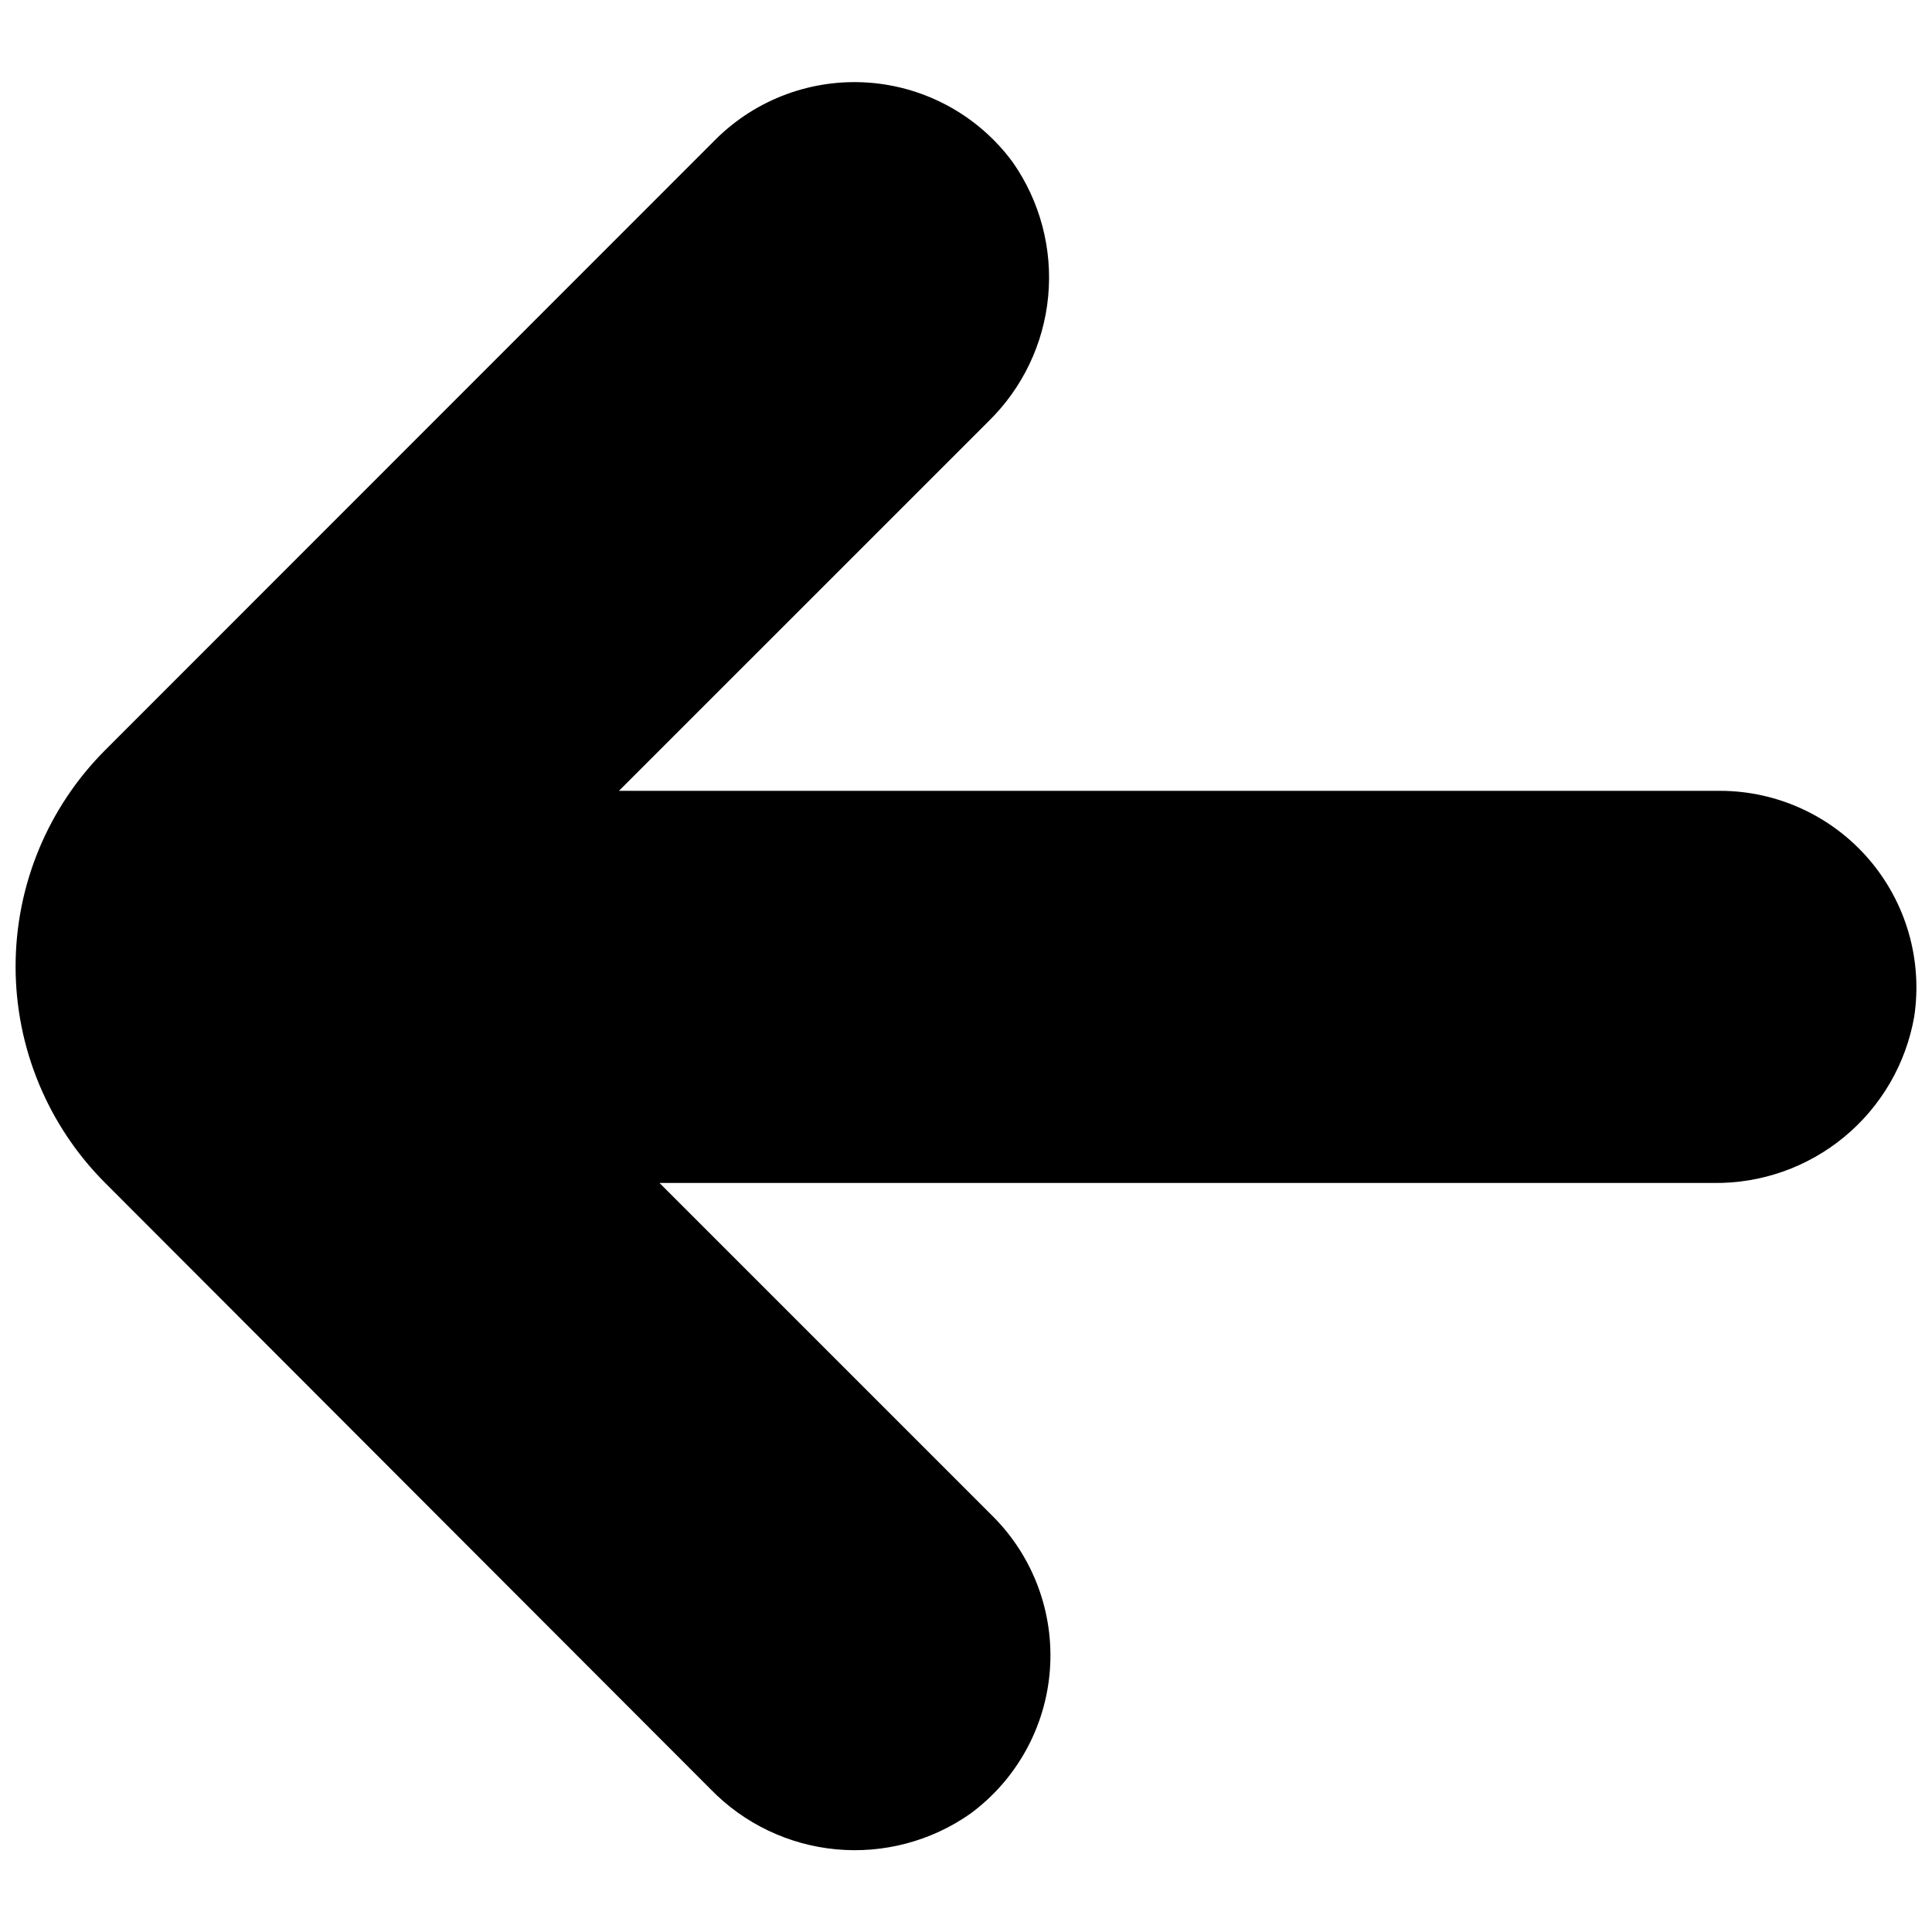 <?xml version="1.0" encoding="UTF-8"?>
<!-- Uploaded to: ICON Repo, www.svgrepo.com, Generator: ICON Repo Mixer Tools -->
<svg width="800px" height="800px" version="1.1" viewBox="144 144 512 512" xmlns="http://www.w3.org/2000/svg">
 <defs>
  <clipPath id="a">
   <path d="m148.09 165h503.81v470h-503.81z"/>
  </clipPath>
 </defs>
 <g clip-path="url(#a)">
  <path d="m171.88 342.78 161.78-161.84c10.742-10.691 25.602-16.176 40.715-15.027 15.109 1.148 28.969 8.824 37.965 21.016 7.281 10.371 10.629 22.996 9.438 35.613-1.188 12.613-6.836 24.391-15.926 33.219l-97.82 97.816h291.89c15.137 0.047 29.508 6.672 39.371 18.156 9.863 11.488 14.242 26.695 12 41.668-2.184 12.484-8.746 23.785-18.512 31.867-9.762 8.082-22.09 12.418-34.766 12.227h-279.24l88.359 88.363c10.73 10.742 16.242 25.629 15.094 40.77-1.152 15.141-8.848 29.023-21.082 38.023-10.371 7.277-22.996 10.625-35.609 9.434-12.617-1.188-24.395-6.836-33.219-15.926l-160.44-160.66c-15.203-15.215-23.746-35.848-23.746-57.359s8.543-42.141 23.746-57.359z"/>
 </g>
</svg>